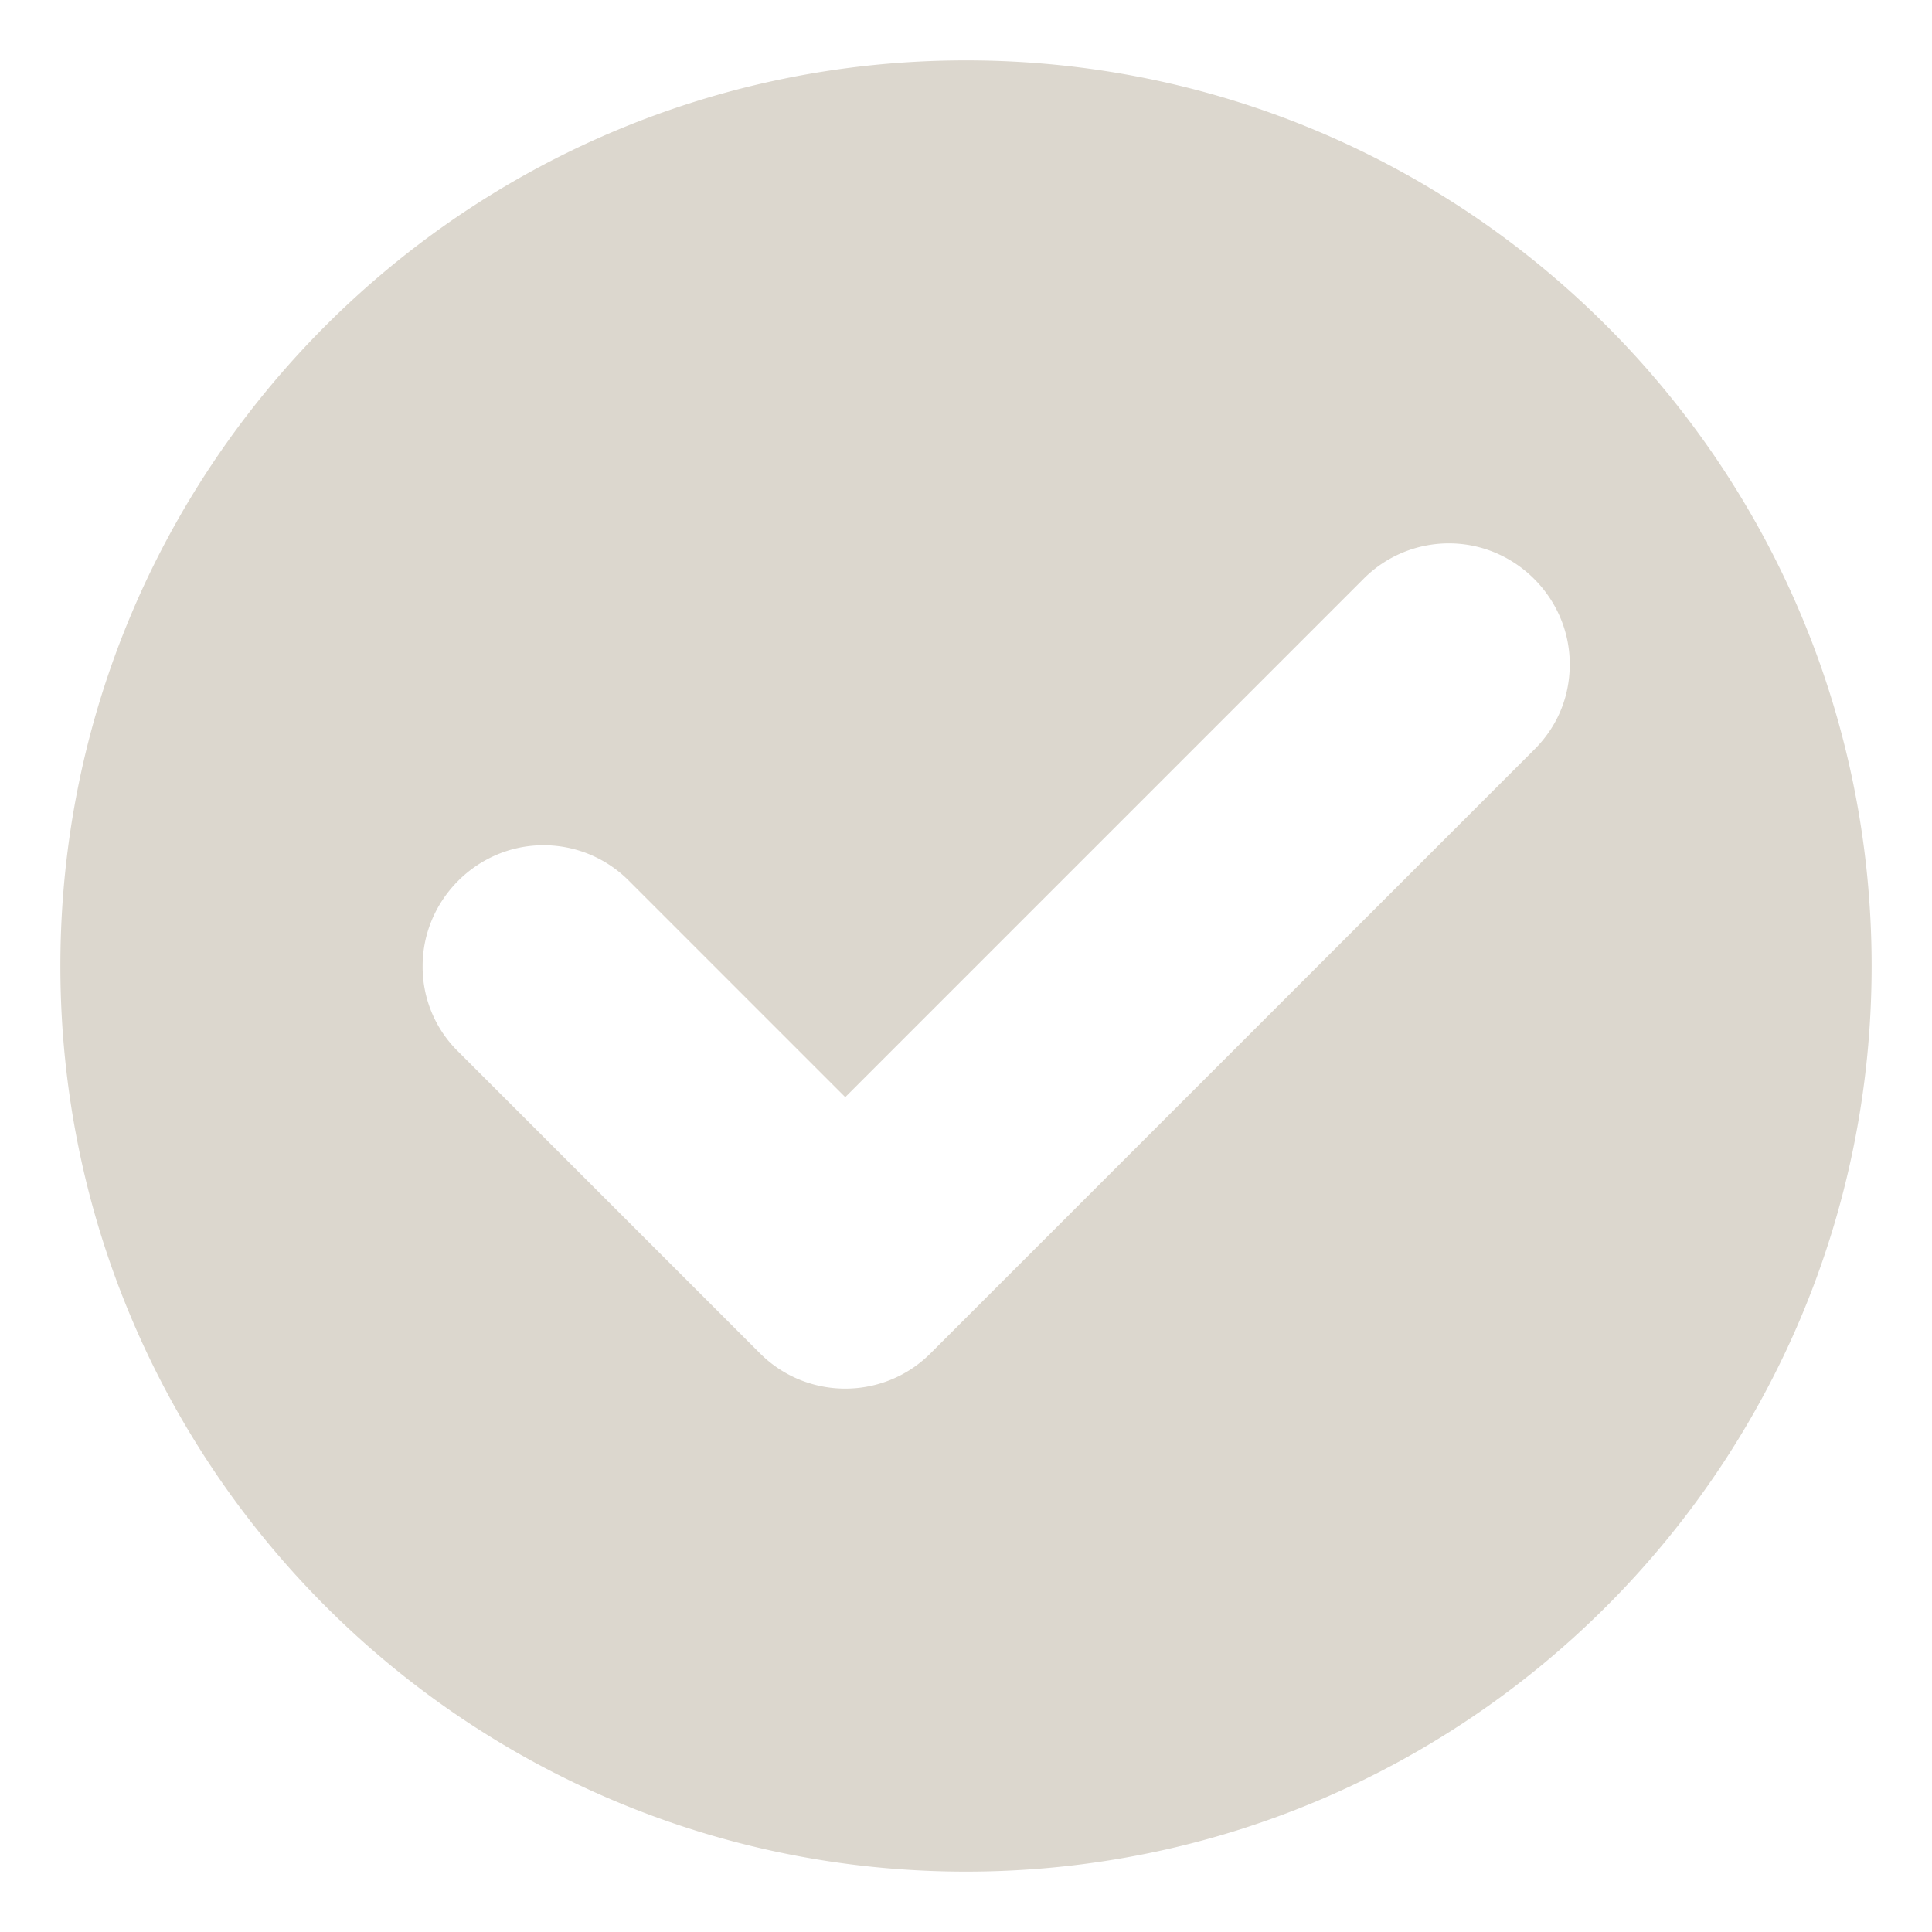 <svg viewBox="0 0 32 32" xml:space="preserve" xmlns="http://www.w3.org/2000/svg" enable-background="new 0 0 32 32"><path d="M16 1C7.716 1 1 7.716 1 16c0 8.284 6.716 15 15 15s15-6.716 15-15c0-8.284-6.716-15-15-15zm9.414 11.414-10 10c-.39.391-.902.586-1.414.586s-1.024-.195-1.414-.586l-5-5A1.962 1.962 0 0 1 7 16c0-1.094.902-2 2-2a1.99 1.99 0 0 1 1.414.586L14 18.172l8.586-8.586A1.99 1.99 0 0 1 24 9c1.098 0 2 .906 2 2 0 .594-.242 1.07-.586 1.414z" fill="#dcd7ce" class="fill-000000"></path></svg>